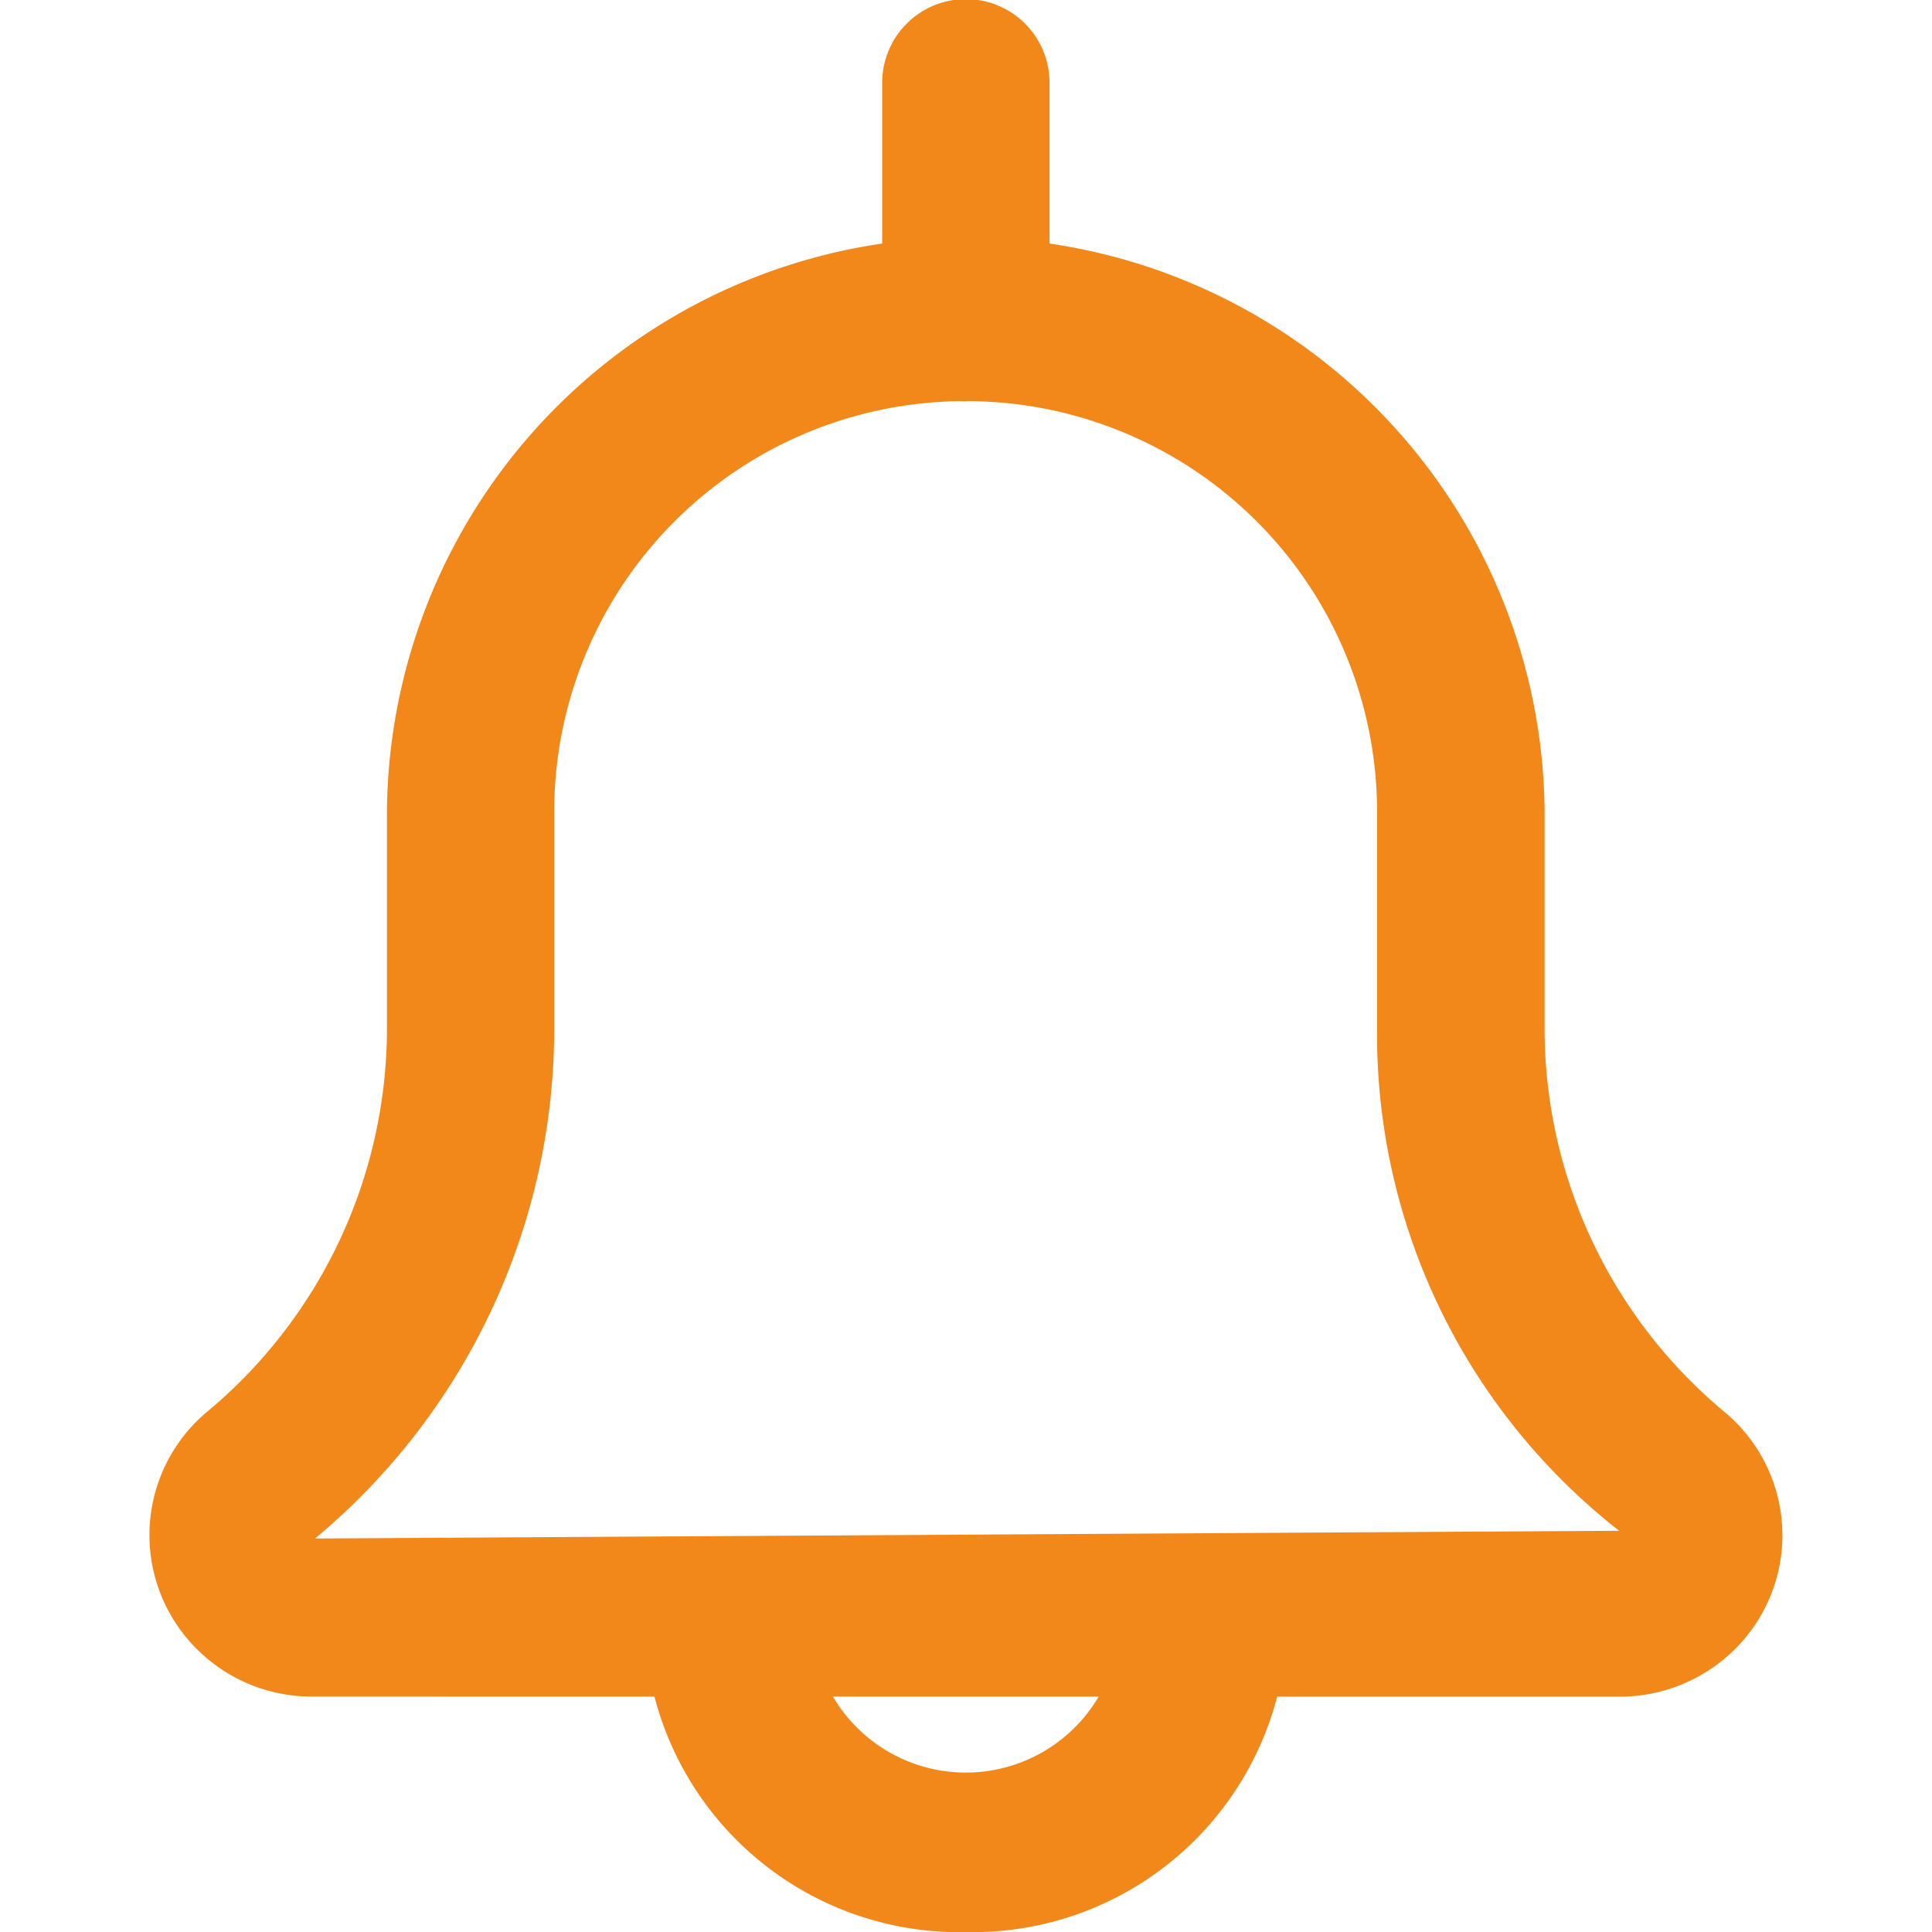 <svg id="bell" xmlns="http://www.w3.org/2000/svg" xmlns:xlink="http://www.w3.org/1999/xlink" width="21" height="21" viewBox="0 0 21 21"><defs><clipPath id="clip-path"><rect id="長方形_4071" width="17.751" height="21" fill="#f2871a"/></clipPath></defs><rect id="bg" width="21" height="21" transform="translate(0 0)" fill="rgba(60,29,29,0)"/><g id="グループ_76" transform="translate(1.624)"><g id="グループ_75" clip-path="url(#clip-path)"><path id="パス_947" d="M8.7,20.445a3.421,3.421,0,0,1-3.493-3.328.91.91,0,0,1,1.819,0,1.676,1.676,0,0,0,3.348,0,.91.91,0,0,1,1.819,0A3.421,3.421,0,0,1,8.7,20.445" transform="translate(0.174 0.556)" fill="#f2871a"/><path id="パス_948" d="M1.769,18.381a1.763,1.763,0,0,1-1.251-.514,1.747,1.747,0,0,1,.1-2.574,5.424,5.424,0,0,0,1.964-4.181V8.734a6.292,6.292,0,0,1,12.583,0v2.379a5.423,5.423,0,0,0,1.954,4.173,1.743,1.743,0,0,1,.214,2.473,1.777,1.777,0,0,1-1.353.623ZM8.873,4.3A4.465,4.465,0,0,0,4.4,8.735v2.378a7.211,7.211,0,0,1-2.6,5.55l14.176-.084a6.851,6.851,0,0,1-2.632-5.466V8.734A4.465,4.465,0,0,0,8.873,4.3" transform="translate(0 0.06)" fill="#f2871a"/><path id="パス_949" d="M8.617,4.362a.907.907,0,0,1-.909-.9V.9A.909.909,0,0,1,9.527.9v2.56a.907.907,0,0,1-.909.9" transform="translate(0.257 0)" fill="#f2871a"/></g></g></svg>